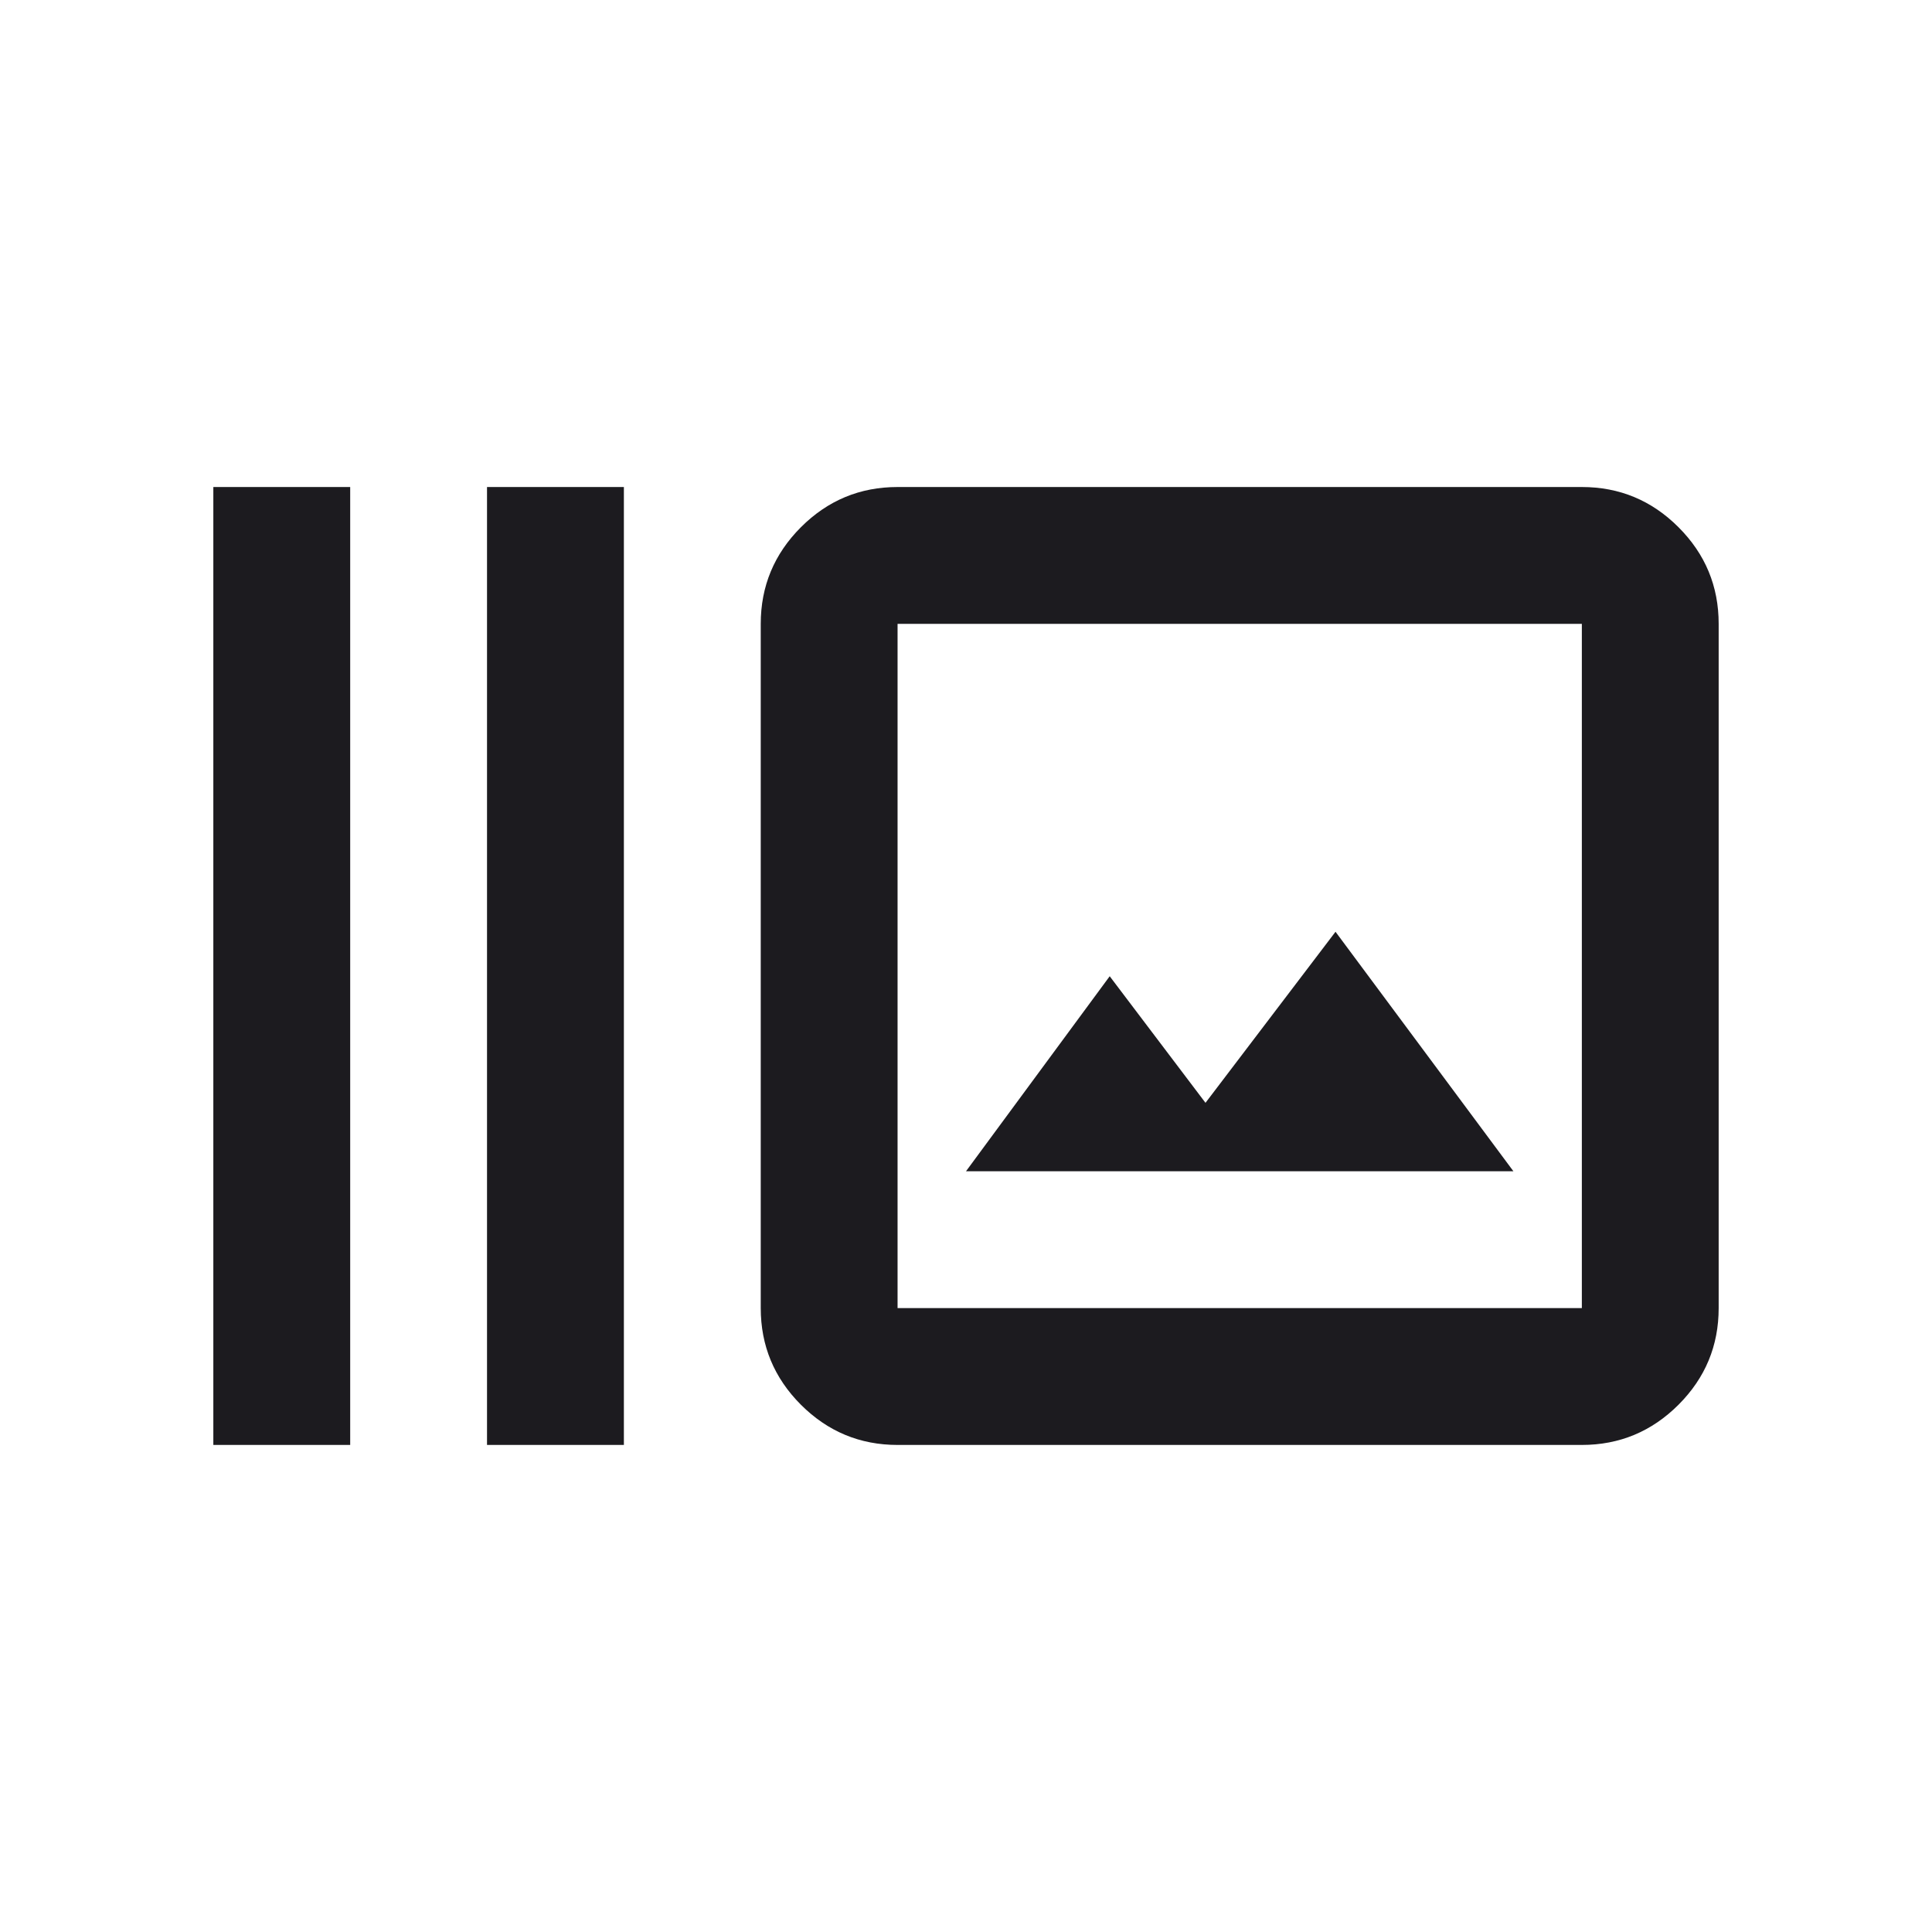 <svg width="50" height="50" viewBox="0 0 50 50" fill="none" xmlns="http://www.w3.org/2000/svg">
<rect width="50" height="50" fill="white"/>
<mask id="mask0_5068_12187" style="mask-type:alpha" maskUnits="userSpaceOnUse" x="3" y="3" width="44" height="44">
<rect x="3.75" y="3.75" width="42.5" height="42.5" fill="#D9D9D9"/>
</mask>
<g mask="url(#mask0_5068_12187)">
<path d="M5.521 37.395V12.604H9.063V37.395H5.521ZM12.604 37.395V12.604H16.146V37.395H12.604ZM23.229 37.395C22.255 37.395 21.422 37.048 20.728 36.355C20.035 35.661 19.688 34.828 19.688 33.853V16.145C19.688 15.171 20.035 14.338 20.728 13.644C21.422 12.95 22.255 12.604 23.229 12.604H40.938C41.912 12.604 42.745 12.95 43.439 13.644C44.133 14.338 44.479 15.171 44.479 16.145V33.853C44.479 34.828 44.133 35.661 43.439 36.355C42.745 37.048 41.912 37.395 40.938 37.395H23.229ZM23.229 33.853H40.938V16.145H23.229V33.853ZM25 30.312H39.167L34.563 24.114L31.198 28.541L28.719 25.265L25 30.312Z" fill="#1C1B1F"/>
</g>
</svg>
